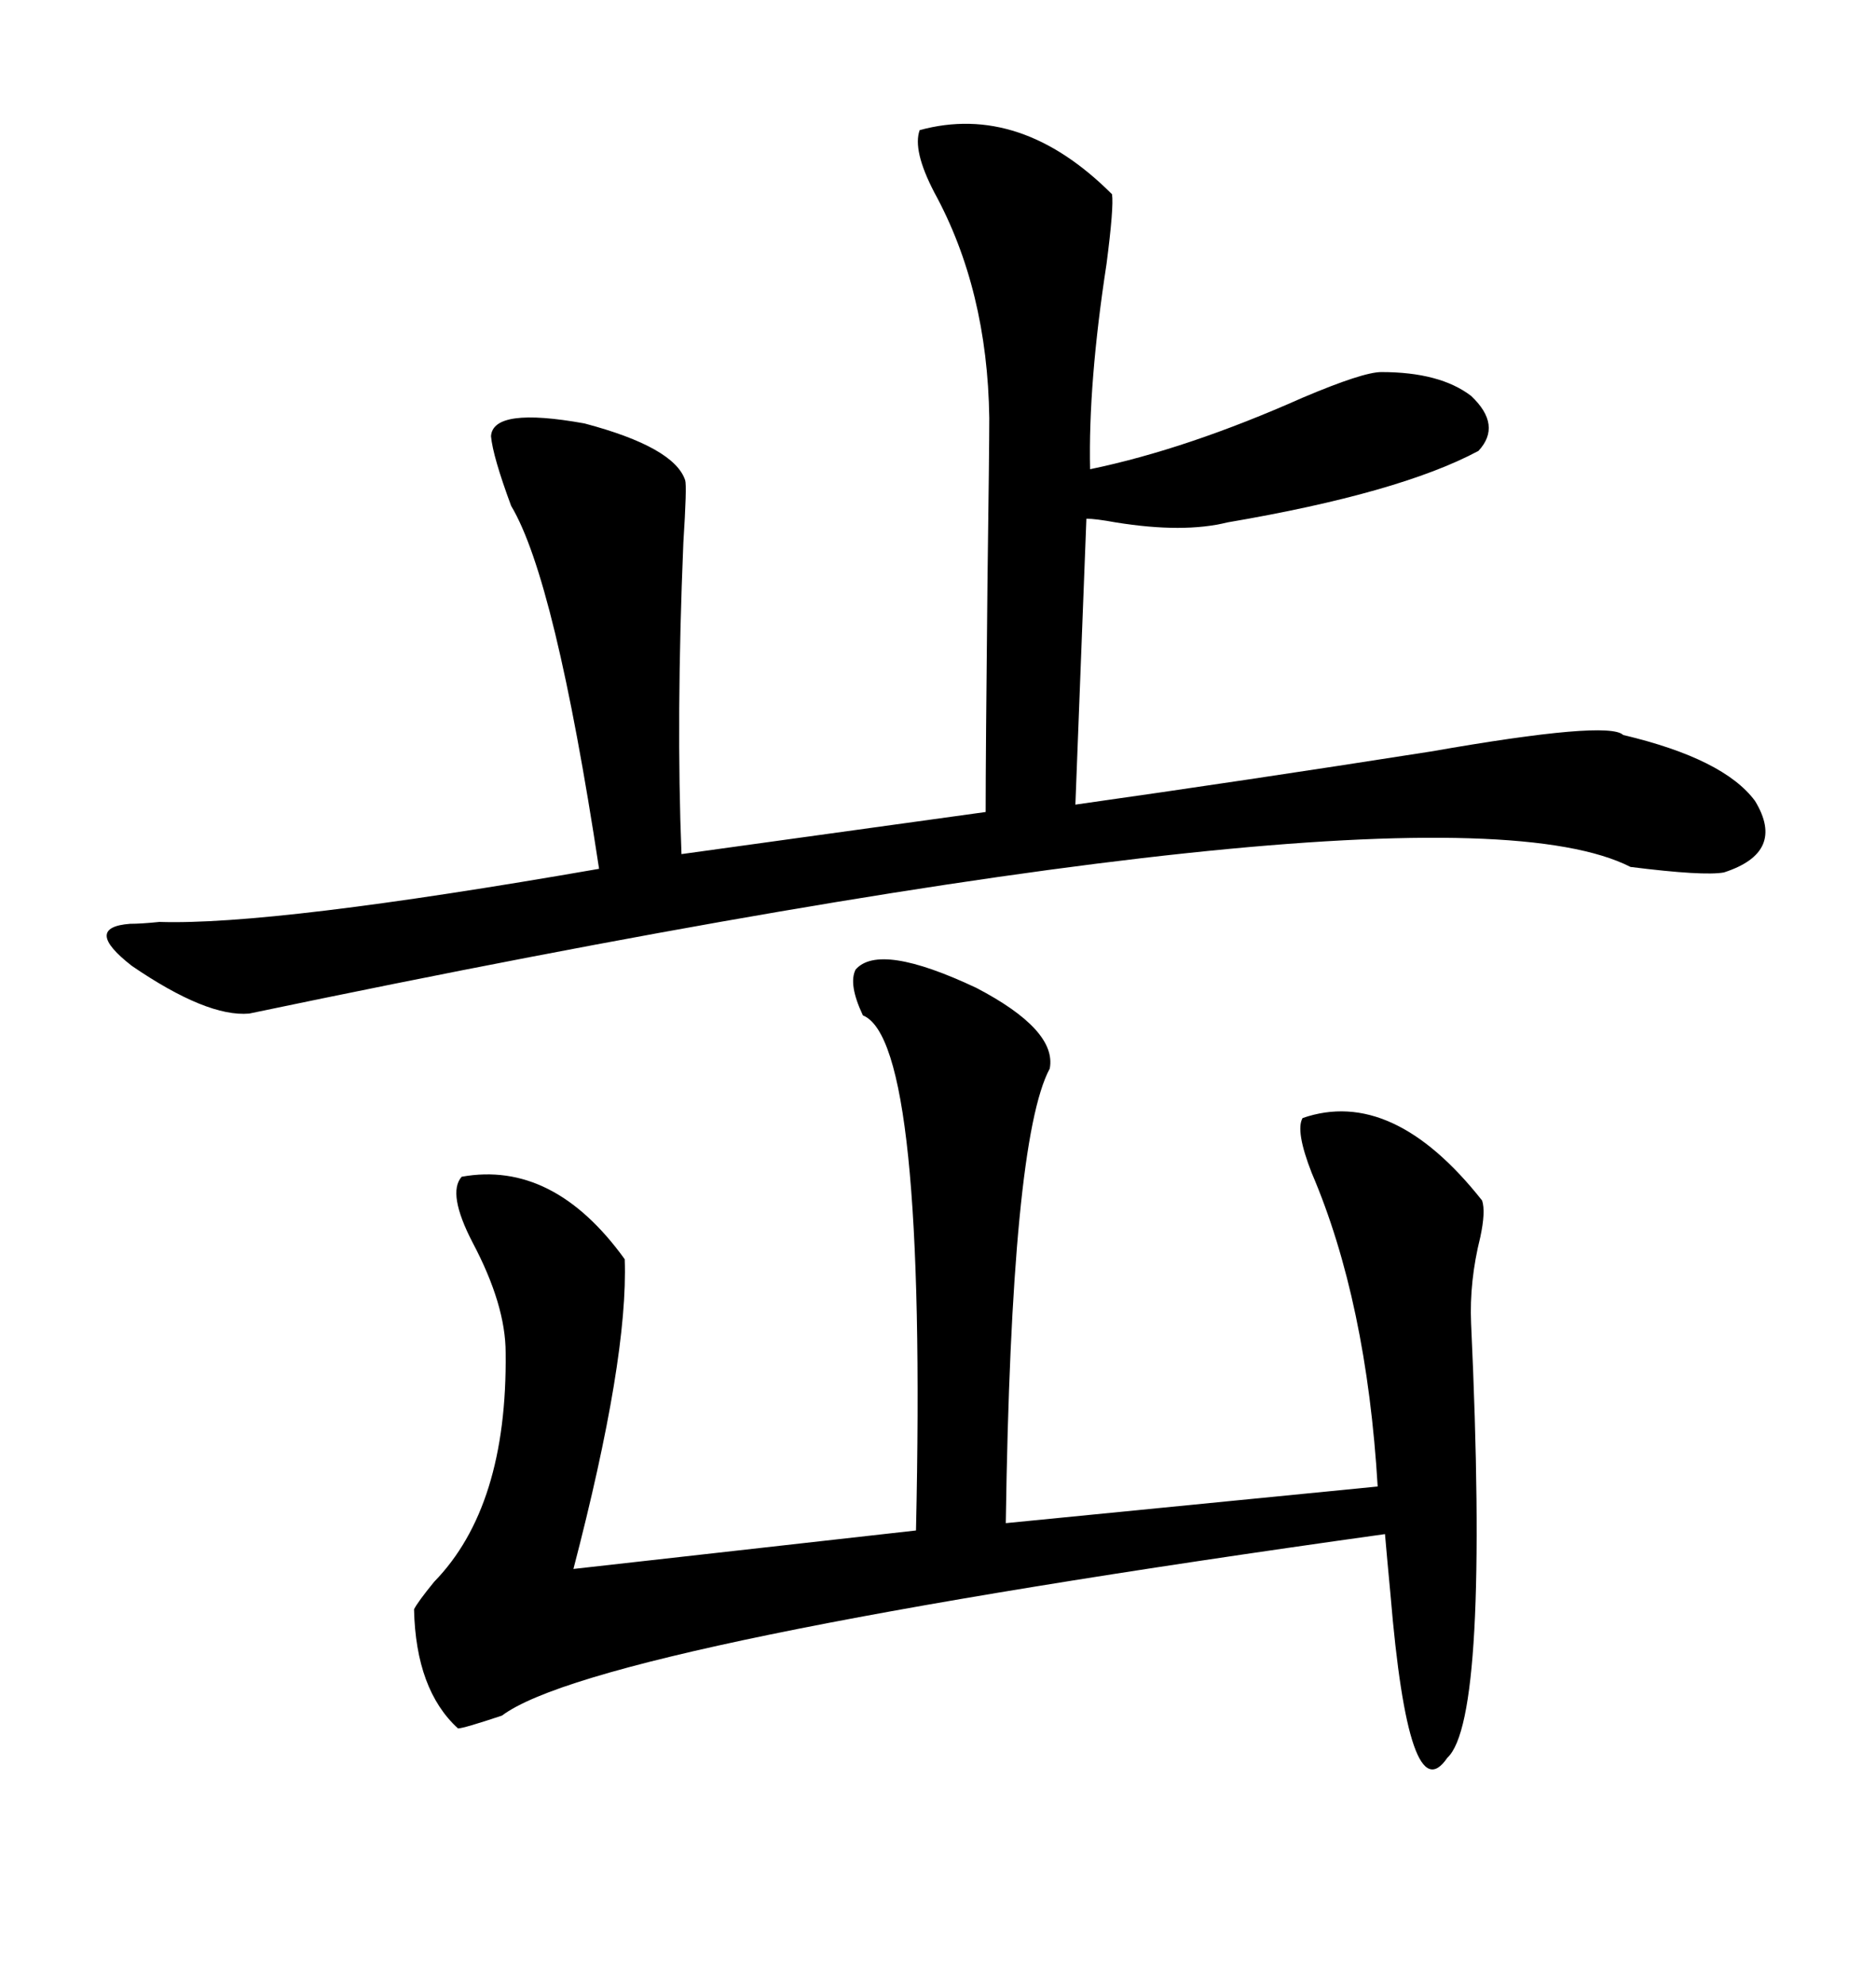 <svg xmlns="http://www.w3.org/2000/svg" xmlns:xlink="http://www.w3.org/1999/xlink" width="300" height="317.285"><path d="M147.07 20.80L147.07 20.80Q163.18 16.41 177.83 31.05L177.83 31.05Q178.13 33.11 176.95 42.19L176.95 42.19Q174.02 61.23 174.32 75L174.32 75Q189.84 71.78 208.30 63.57L208.30 63.57Q217.97 59.47 220.90 59.47L220.90 59.47Q230.27 59.47 235.25 63.28L235.25 63.28Q240.23 67.97 236.43 72.07L236.43 72.07Q223.83 78.81 196.29 83.50L196.29 83.50Q189.26 85.25 178.42 83.50L178.42 83.50Q175.20 82.91 173.73 82.91L173.73 82.91L171.97 128.61Q198.93 124.80 228.81 120.12L228.81 120.12Q257.23 115.14 259.57 117.48L259.57 117.48Q275.68 121.29 280.66 128.03L280.66 128.03Q285.64 136.23 275.68 139.45L275.68 139.45Q272.46 140.04 260.74 138.57L260.74 138.57Q229.10 122.46 39.84 162.01L39.84 162.01Q33.11 162.60 21.09 154.39L21.09 154.39Q13.18 148.24 20.80 147.66L20.80 147.66Q22.56 147.66 25.49 147.36L25.49 147.36Q43.65 147.95 95.80 138.87L95.80 138.87Q88.77 92.58 81.74 80.86L81.74 80.86Q78.81 72.95 78.52 69.73L78.52 69.73Q78.81 65.04 93.46 67.68L93.46 67.68Q107.81 71.48 109.57 76.76L109.57 76.76Q109.86 77.64 109.28 86.72L109.28 86.72Q108.11 114.84 108.98 136.52L108.98 136.52L157.62 129.79Q157.62 121.00 157.91 93.16L157.91 93.16Q158.20 71.78 158.20 66.80L158.20 66.80Q157.91 46.29 149.41 30.76L149.41 30.76Q145.90 24.02 147.07 20.80ZM136.82 154.98L136.82 154.98Q140.63 150.59 156.15 157.91L156.15 157.91Q169.04 164.65 167.87 170.80L167.87 170.80Q161.72 182.23 160.84 243.46L160.84 243.46L220.31 237.60Q218.55 208.01 209.77 187.50L209.77 187.50Q207.13 180.76 208.30 178.71L208.30 178.71Q222.66 173.73 237.01 191.89L237.01 191.89Q237.60 193.65 236.72 197.75L236.72 197.75Q234.96 204.79 235.25 211.52L235.25 211.52Q238.18 274.80 231.45 280.96L231.45 280.96Q225.29 290.04 222.36 254.88L222.36 254.88Q221.78 248.73 221.48 245.21L221.48 245.21Q95.51 262.79 80.27 274.22L80.27 274.22Q74.12 276.27 73.24 276.27L73.24 276.27Q66.50 270.12 66.21 257.23L66.21 257.23Q66.80 256.05 69.43 252.83L69.43 252.83Q81.15 240.82 80.86 216.21L80.86 216.21Q80.86 208.59 75.59 198.63L75.59 198.63Q71.48 190.72 73.83 188.09L73.83 188.09Q88.48 185.45 99.90 201.27L99.90 201.27Q100.49 217.09 91.70 250.78L91.70 250.78L146.48 244.63Q148.24 166.41 137.99 162.30L137.99 162.30Q135.64 157.32 136.82 154.98Z"/></svg>